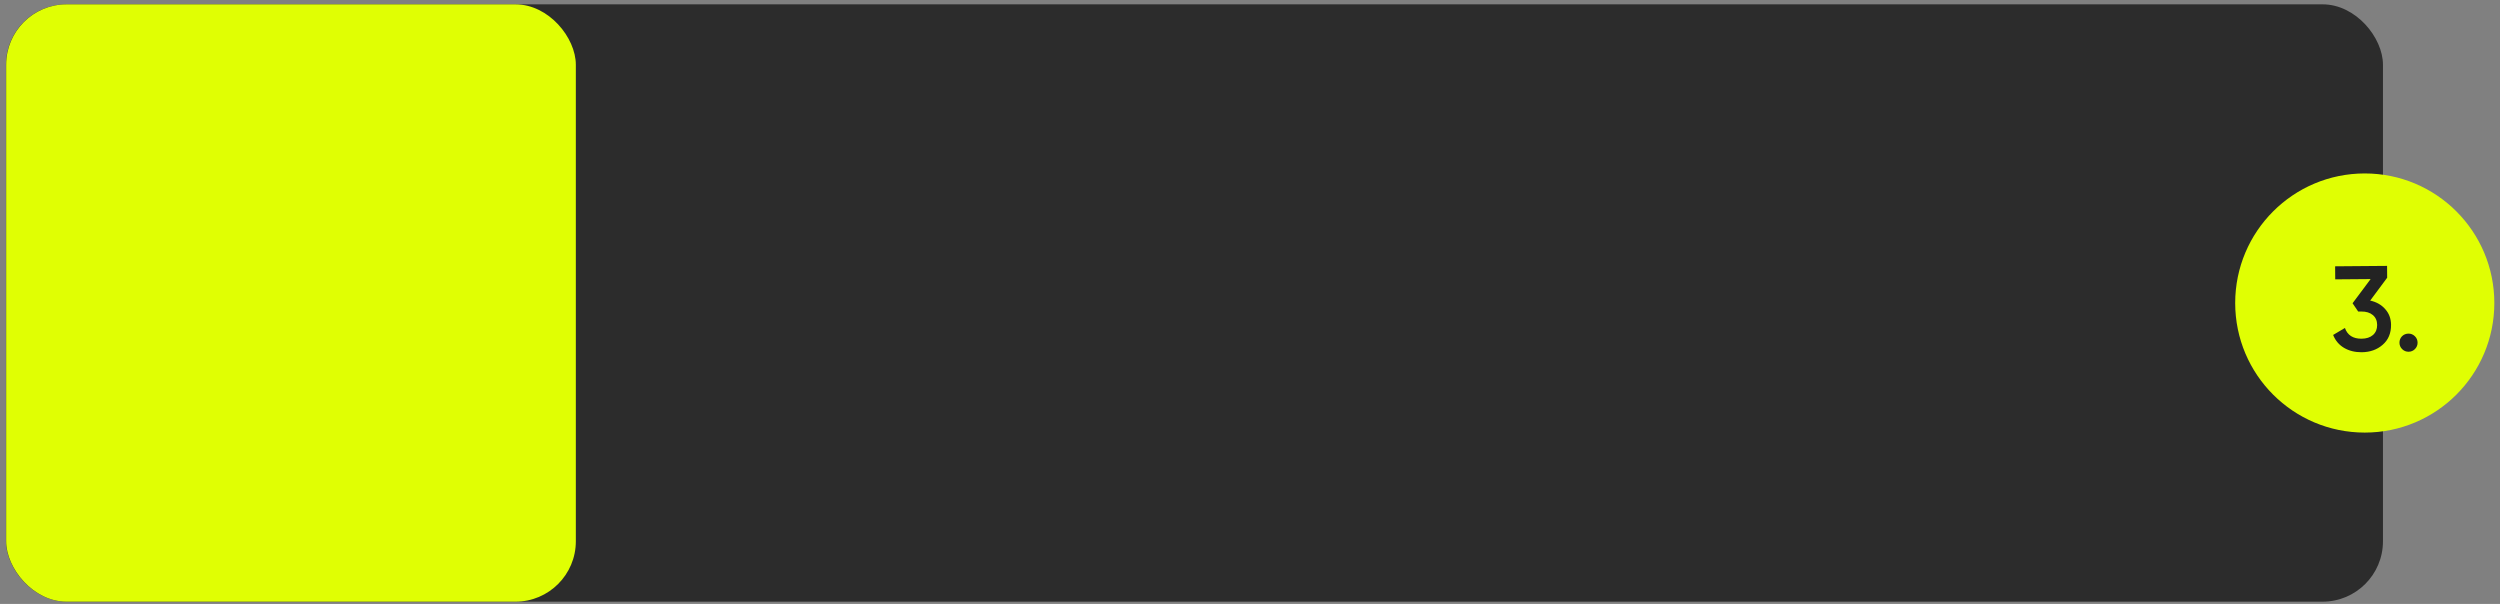 <?xml version="1.0" encoding="UTF-8"?> <svg xmlns="http://www.w3.org/2000/svg" width="356" height="86" viewBox="0 0 356 86" fill="none"><rect x="0" y="0" width="356" height="86" fill="#808080" stroke="none"/><rect x="0.849" y="0.618" width="338.485" height="85.059" rx="8.602" fill="#2C2C2C"></rect><rect x="0.877" y="0.619" width="81.122" height="85.059" rx="8.602" fill="#E0FF03"></rect><circle cx="336.742" cy="43.149" r="18.451" fill="#E0FF03"></circle><path d="M339.932 39.548L337.515 42.802C338.411 43.002 339.126 43.409 339.658 44.024C340.202 44.627 340.478 45.371 340.485 46.254C340.494 47.458 340.095 48.407 339.286 49.102C338.489 49.797 337.493 50.149 336.301 50.158C335.36 50.166 334.527 49.96 333.801 49.542C333.075 49.112 332.554 48.496 332.238 47.696L333.916 46.702C334.28 47.731 335.07 48.241 336.285 48.232C336.973 48.226 337.517 48.05 337.915 47.702C338.314 47.344 338.511 46.866 338.506 46.27C338.501 45.673 338.297 45.205 337.893 44.864C337.489 44.523 336.942 44.355 336.254 44.361L335.807 44.364L335.006 43.184L337.577 39.739L332.536 39.78L332.521 37.922L339.919 37.862L339.932 39.548ZM342.964 47.507C343.319 47.504 343.624 47.628 343.878 47.878C344.133 48.129 344.261 48.432 344.264 48.787C344.267 49.143 344.143 49.448 343.893 49.702C343.643 49.956 343.34 50.085 342.984 50.088C342.629 50.09 342.324 49.967 342.069 49.717C341.815 49.466 341.687 49.163 341.684 48.808C341.681 48.452 341.799 48.147 342.038 47.893C342.288 47.639 342.597 47.51 342.964 47.507Z" fill="#232323"></path></svg> 